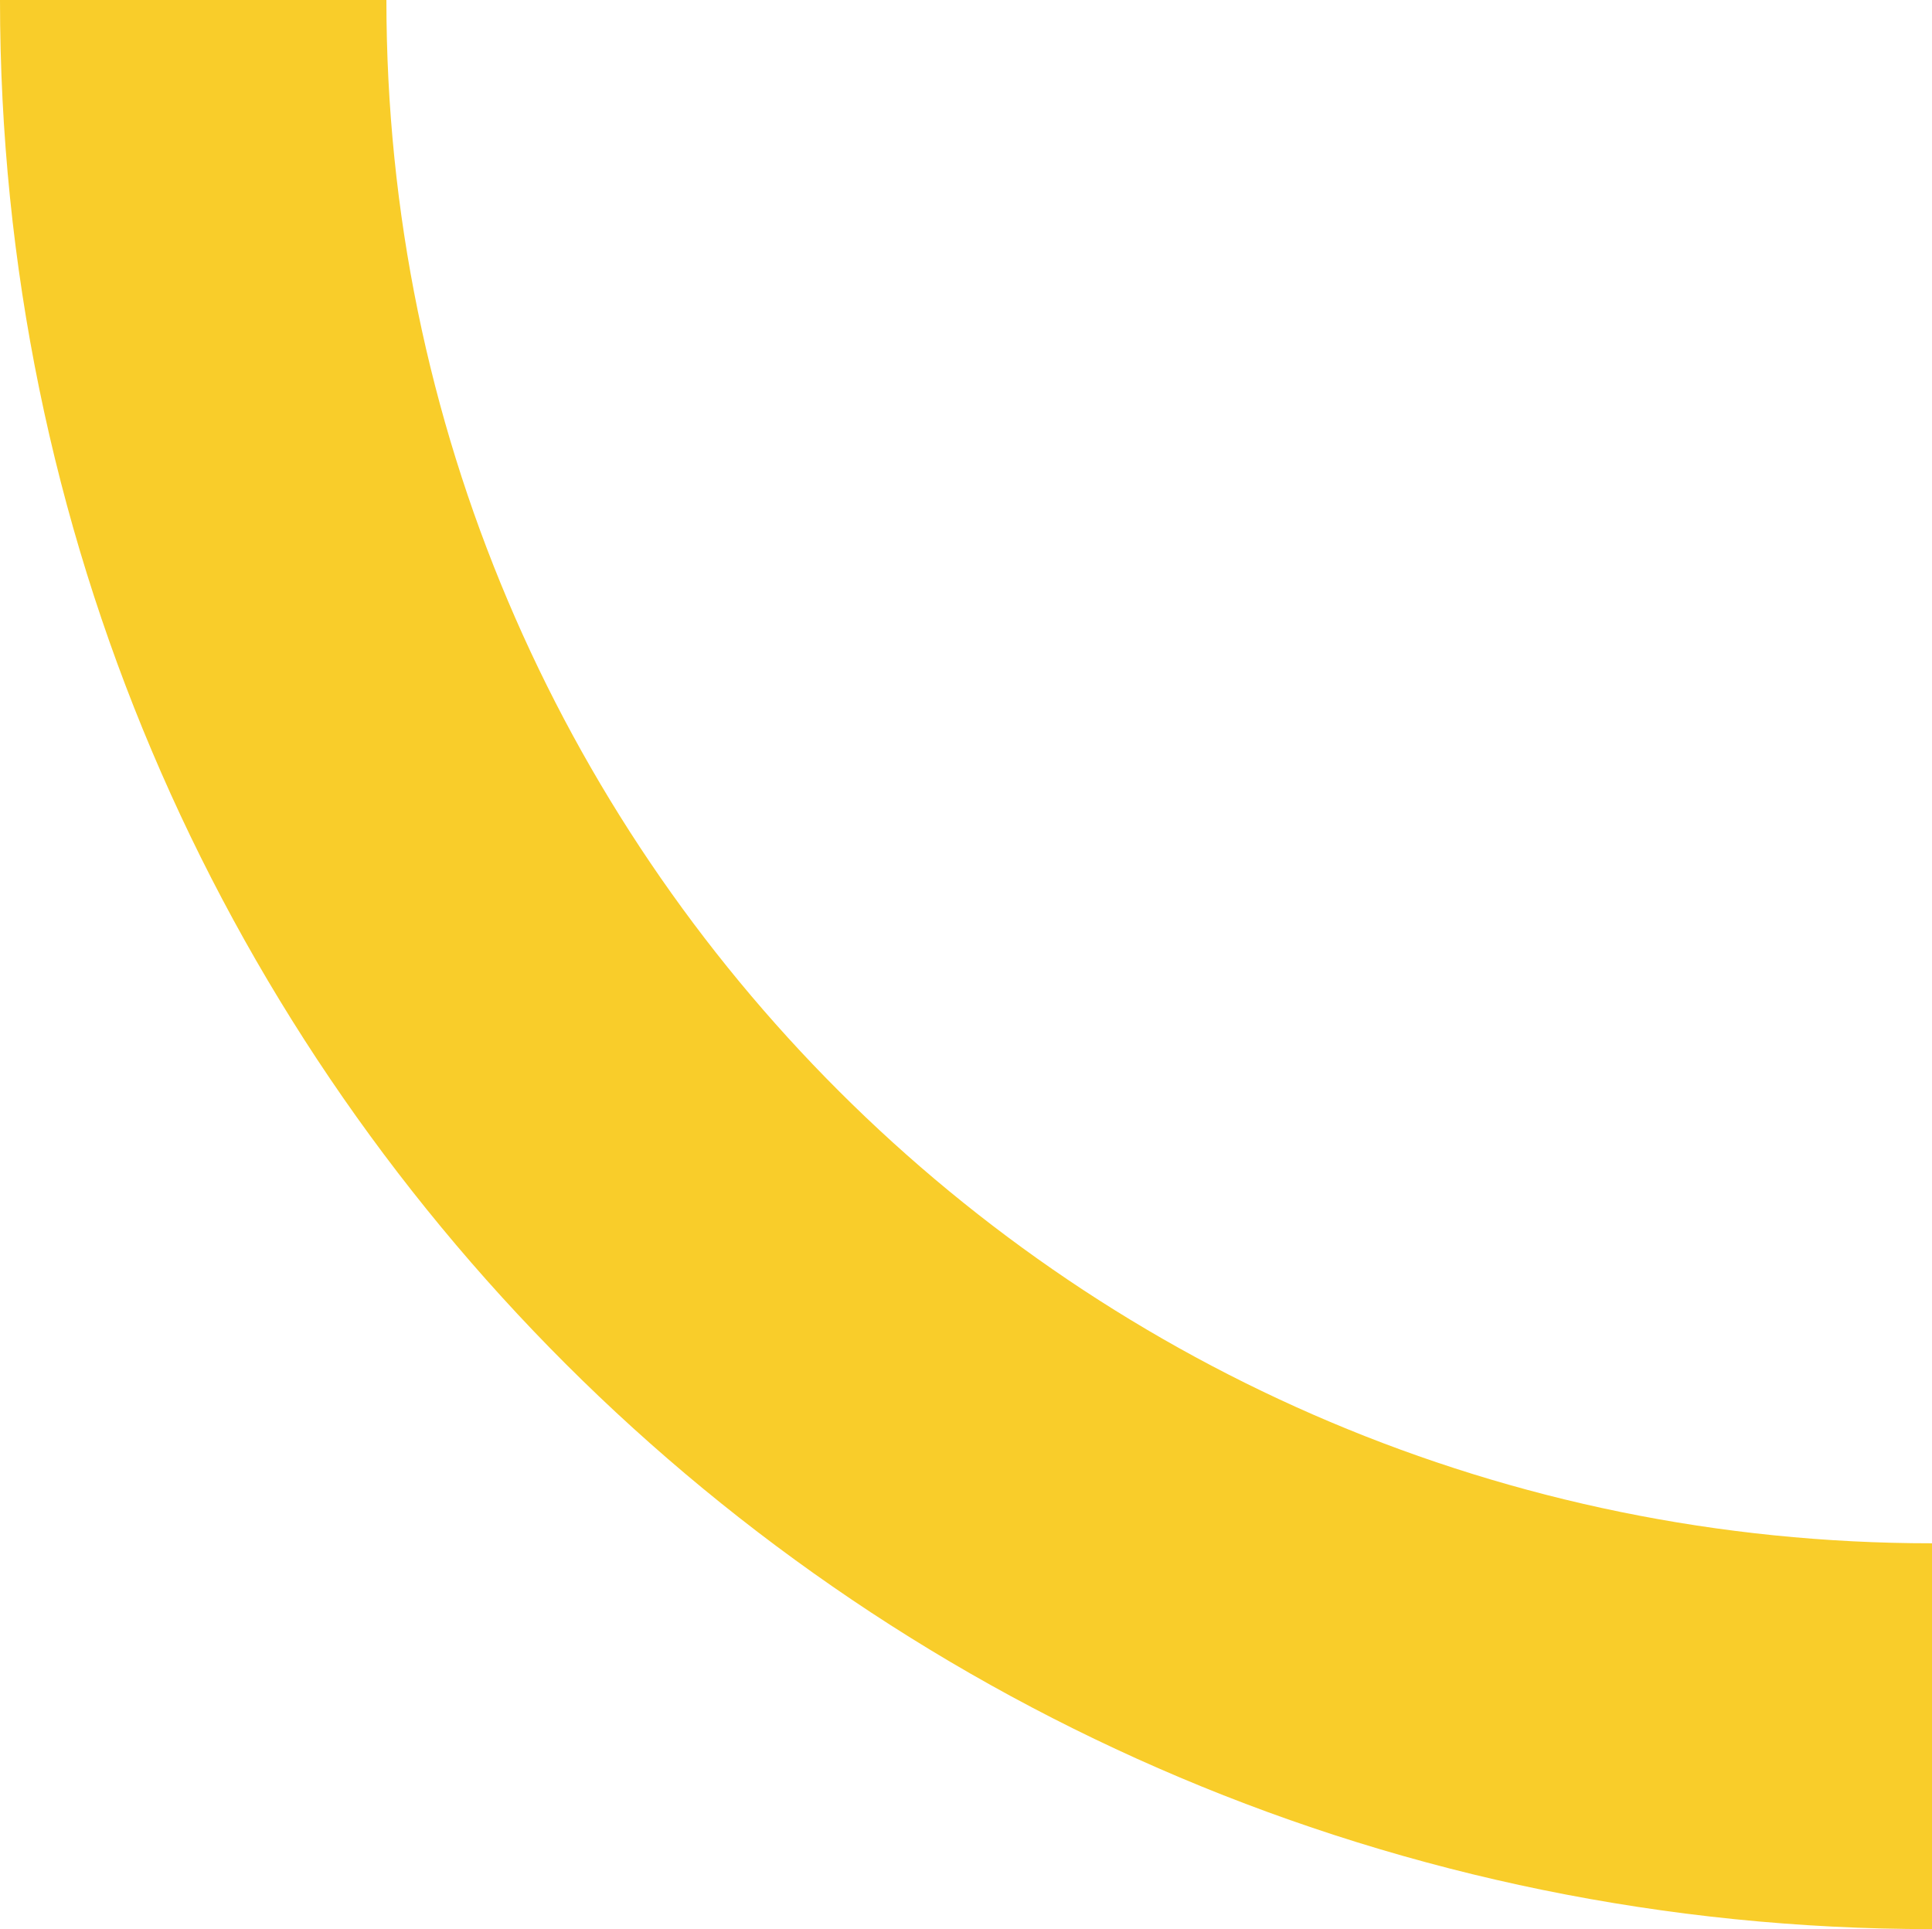 <?xml version="1.0" encoding="UTF-8"?> <svg xmlns="http://www.w3.org/2000/svg" xmlns:xlink="http://www.w3.org/1999/xlink" width="650" height="649" xml:space="preserve" overflow="hidden"><defs><clipPath id="clip0"><rect x="1550" y="1238" width="650" height="649"></rect></clipPath></defs><g clip-path="url(#clip0)" transform="translate(-1550 -1238)"><path d="M1550 1238 1680 1238C1680 1524.75 1912.81 1757.2 2200 1757.2L2200 1887C1841.01 1887 1550 1596.43 1550 1238Z" fill="#F9CD2A" fill-rule="evenodd"></path></g></svg> 